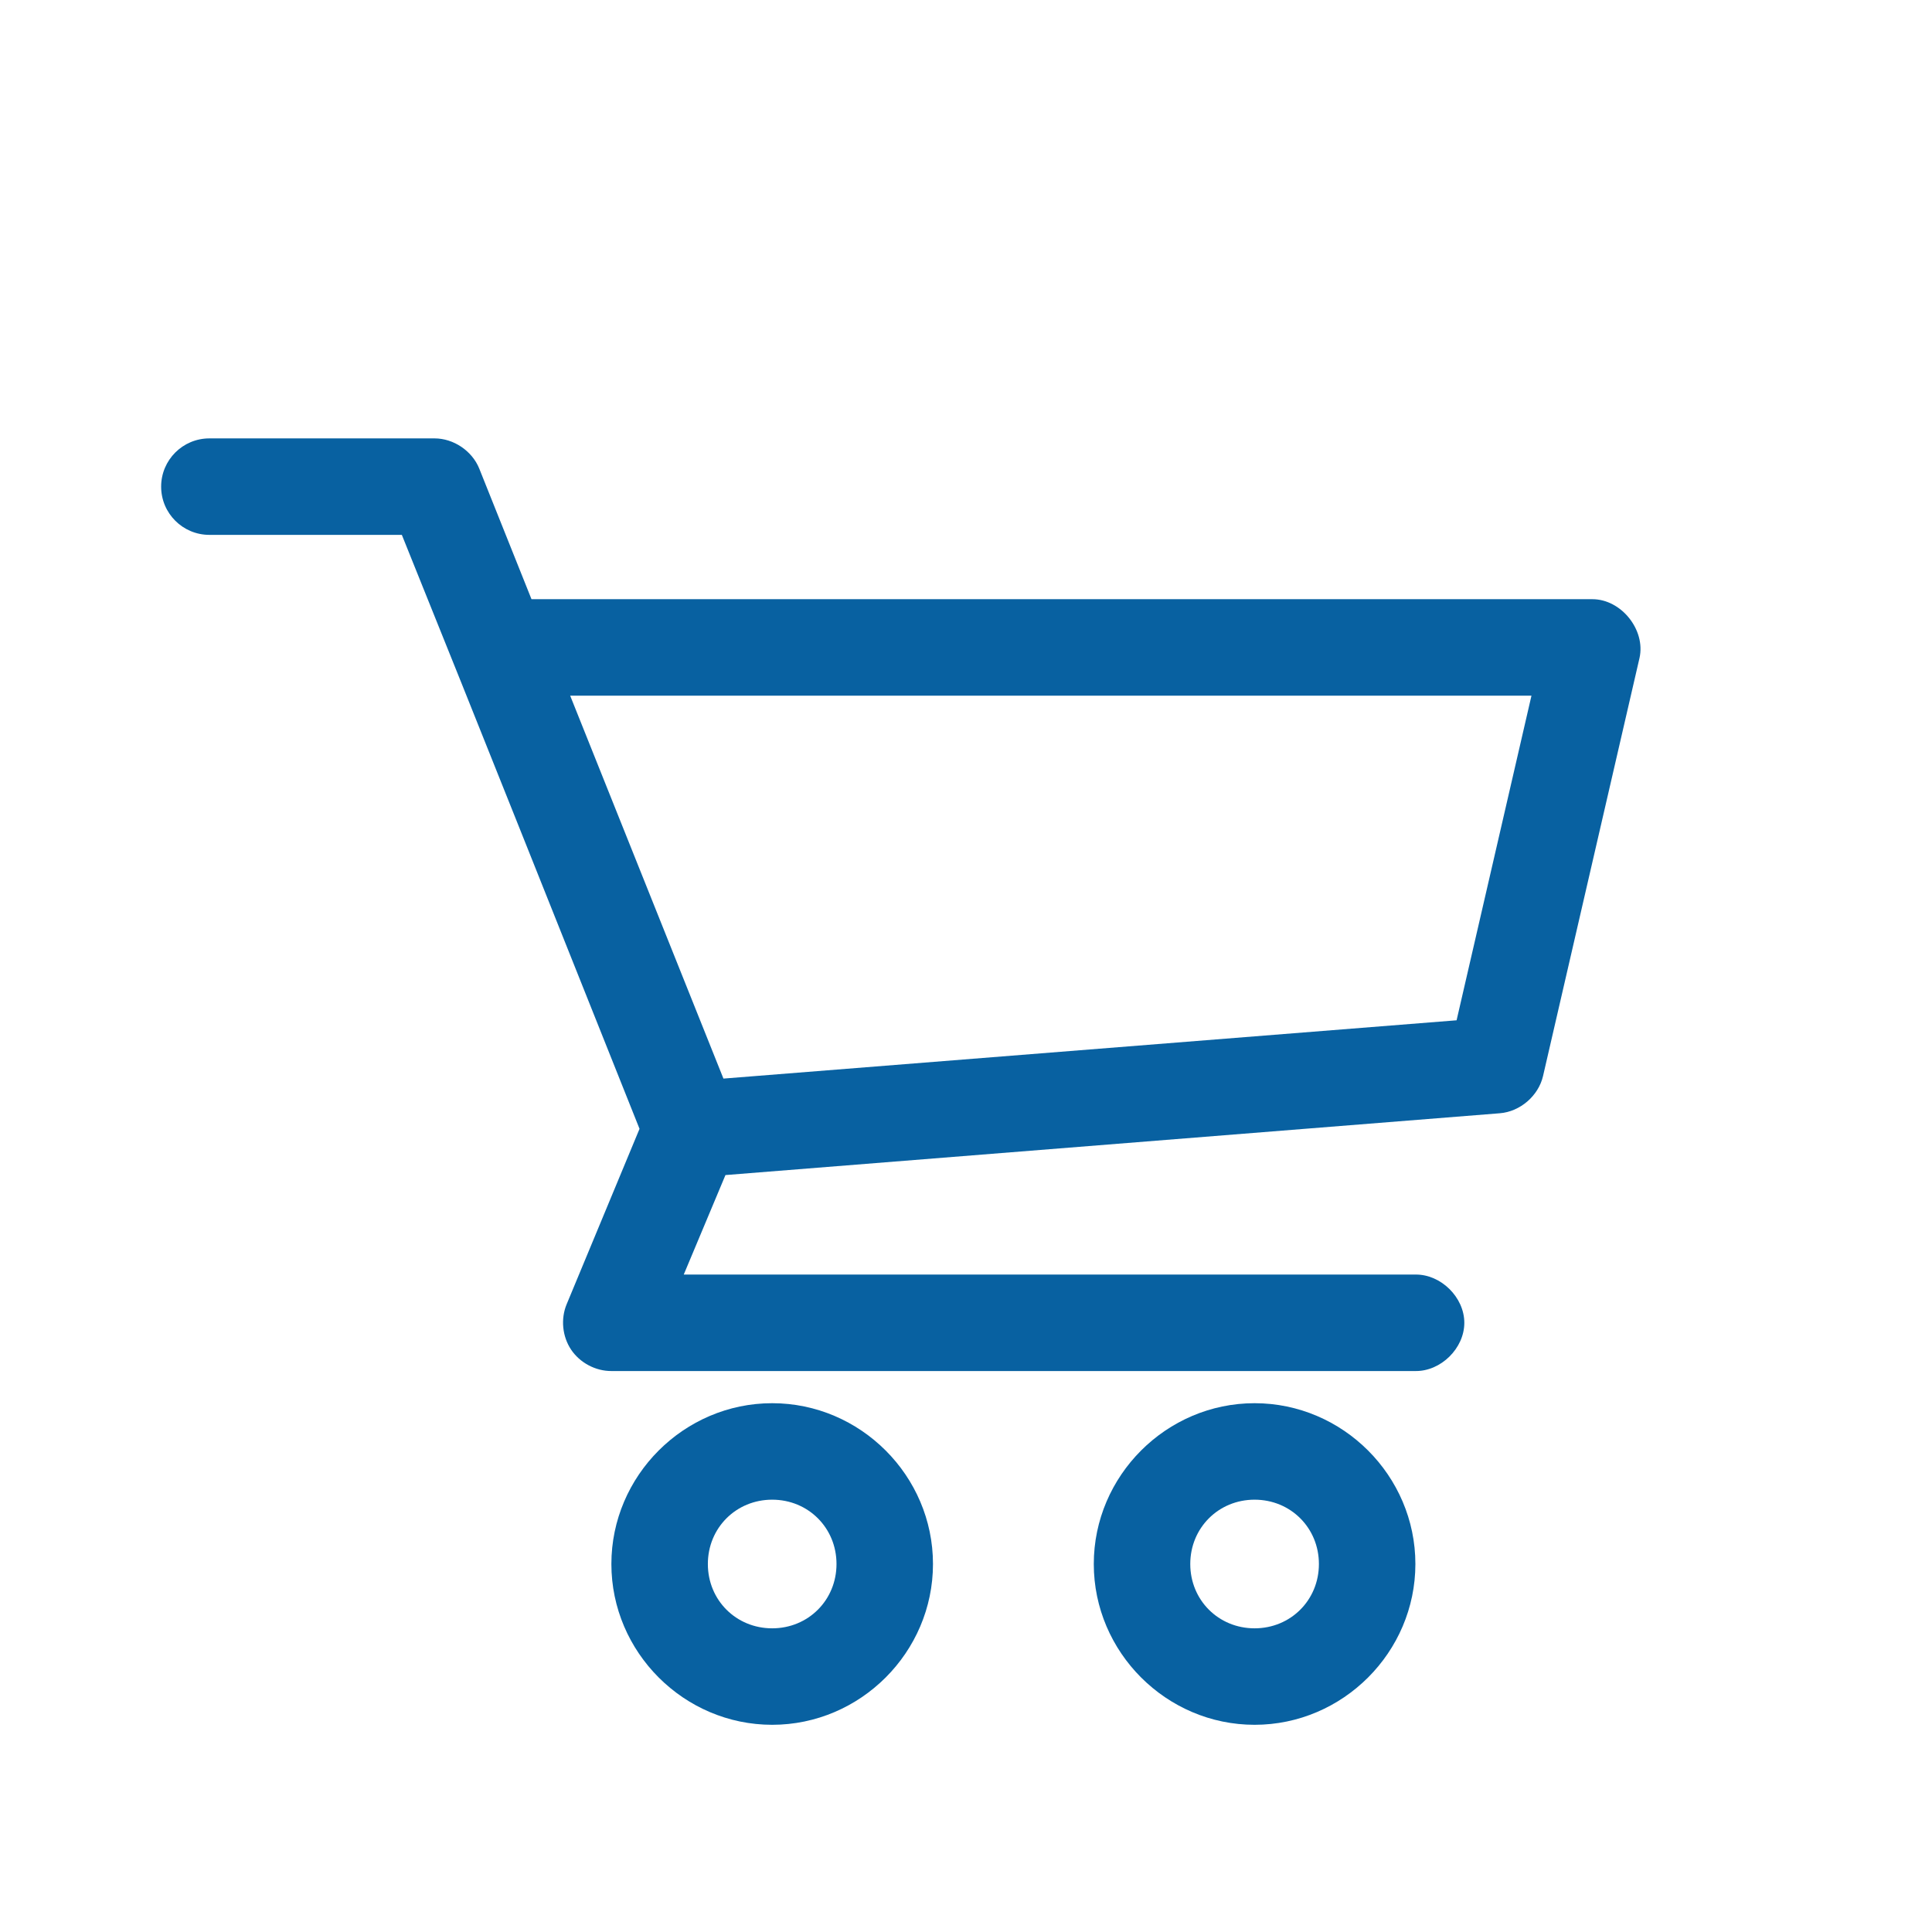 <svg version="1.1" xmlns="http://www.w3.org/2000/svg" xmlns:xlink="http://www.w3.org/1999/xlink" width="700" height="700" viewBox="302.5,168.5,700,700"><g id="document" fill="transparent" fill-rule="nonzero" stroke="#000000" stroke-width="0" stroke-linecap="butt" stroke-linejoin="miter" stroke-miterlimit="10" stroke-dasharray="" stroke-dashoffset="0" font-family="none" font-weight="none" font-size="none" text-anchor="none" style="mix-blend-mode: normal"><rect x="302.5" y="120.357" transform="scale(1,1.4)" width="700" height="500" id="Shape 1 1" vector-effect="non-scaling-stroke"/></g><g fill="#0861A1" fill-rule="nonzero" stroke="none" stroke-width="1" stroke-linecap="butt" stroke-linejoin="miter" stroke-miterlimit="10" stroke-dasharray="" stroke-dashoffset="0" font-family="none" font-weight="none" font-size="none" text-anchor="none" style="mix-blend-mode: normal"><g id="stage"><g id="layer1 1"><path d="M378.362,327.338c-9.653,0 -17.478,7.825 -17.478,17.478c0,9.653 7.825,17.478 17.478,17.478h69.732c28.928,71.647 57.422,143.425 86.117,215.203l-26.399,63.541c-2.212,5.298 -1.589,11.685 1.603,16.456c3.193,4.771 8.86,7.783 14.601,7.759h291.306c9.234,0.128 17.727,-8.243 17.727,-17.478c0,-9.235 -8.493,-17.609 -17.727,-17.478h-265.089l15.112,-36.049l280.564,-22.394c7.344,-0.577 13.991,-6.298 15.658,-13.473l34.957,-151.48c2.286,-10.203 -6.659,-21.336 -17.114,-21.302h-384.342l-18.935,-47.337c-2.593,-6.408 -9.291,-10.924 -16.204,-10.924zM509.086,420.556h348.293l-27.128,117.615l-265.635,21.12zM582.276,676.906c-31.97,0 -58.261,26.291 -58.261,58.261c0,31.97 26.292,58.261 58.261,58.261c31.97,0 58.261,-26.292 58.261,-58.261c0,-31.97 -26.292,-58.261 -58.261,-58.261zM757.06,676.906c-31.97,0 -58.261,26.292 -58.261,58.261c0,31.97 26.292,58.261 58.261,58.261c31.97,0 58.261,-26.292 58.261,-58.261c0,-31.97 -26.292,-58.261 -58.261,-58.261zM582.276,711.863c13.078,0 23.305,10.227 23.305,23.305c0,13.078 -10.227,23.305 -23.305,23.305c-13.077,0 -23.305,-10.227 -23.305,-23.305c0,-13.077 10.228,-23.305 23.305,-23.305zM757.06,711.863c13.077,0 23.305,10.227 23.305,23.305c0,13.077 -10.228,23.305 -23.305,23.305c-13.078,0 -23.305,-10.227 -23.305,-23.305c0,-13.078 10.227,-23.305 23.305,-23.305z" id="CompoundPath 1"/></g></g></g></svg>